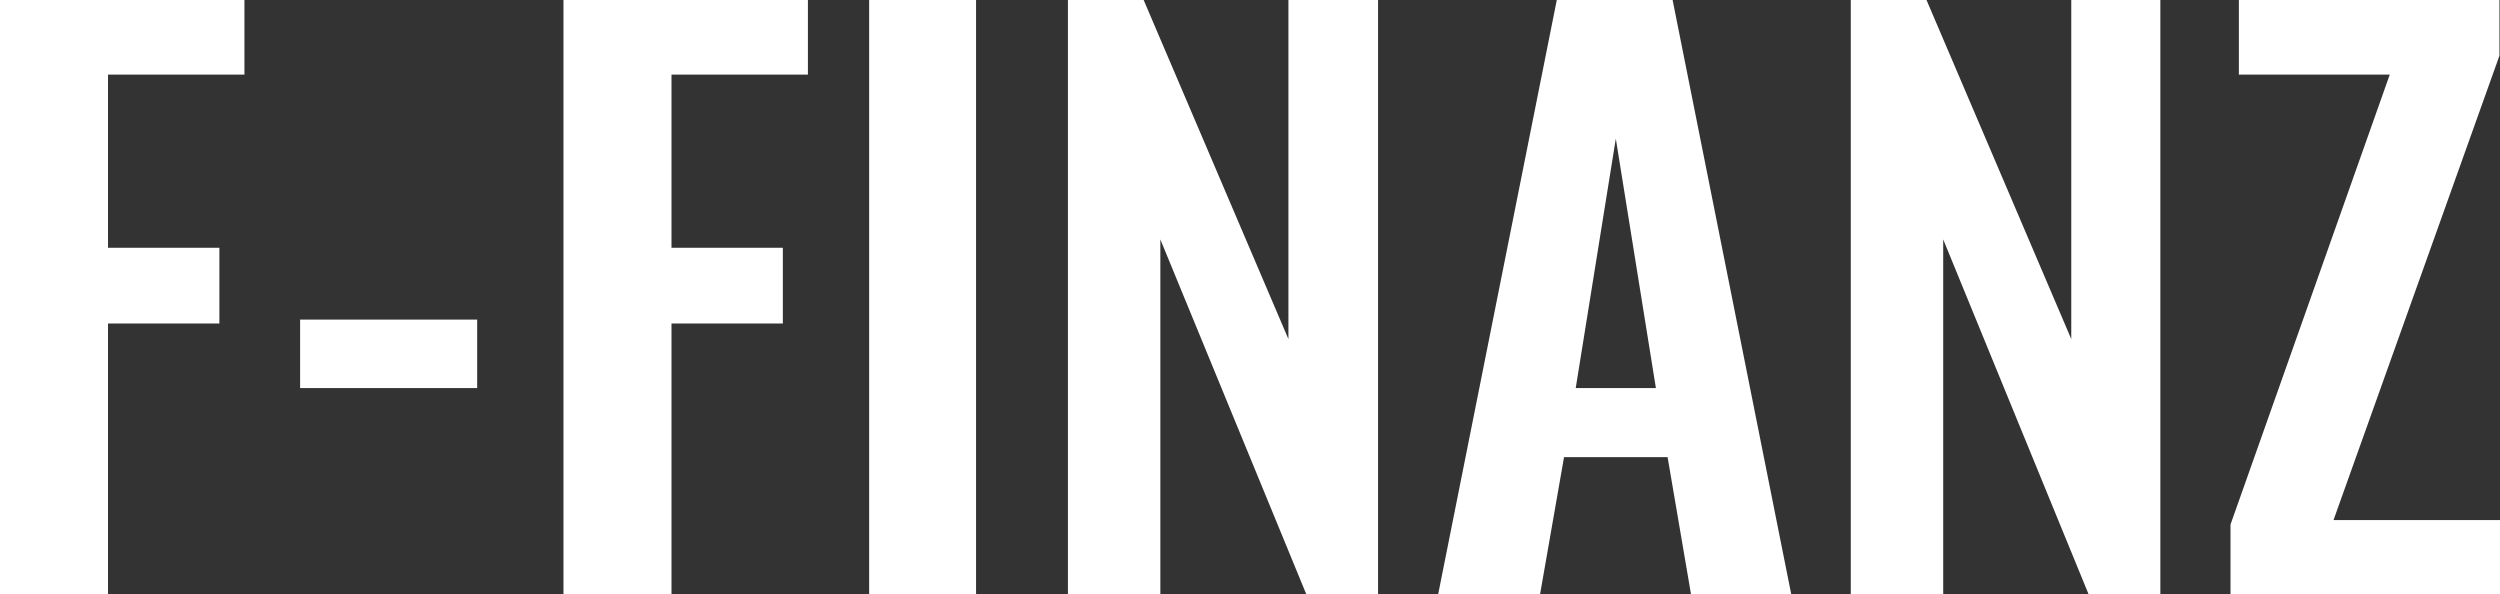 <?xml version="1.0" encoding="utf-8"?>
<!-- Generator: Adobe Illustrator 21.1.0, SVG Export Plug-In . SVG Version: 6.00 Build 0)  -->
<svg version="1.1" id="Ebene_1" xmlns="http://www.w3.org/2000/svg" xmlns:xlink="http://www.w3.org/1999/xlink" x="0px" y="0px"
	 viewBox="0 0 449 106.7" style="enable-background:new 0 0 449 106.7;" xml:space="preserve">
<rect x="0" y="0" width="449" height="106.7" fill="#333333" stroke="none"/>
<style type="text/css">
	.st0{fill:#FFFFFF;}
</style>
<g>
	<path class="st0" d="M0,0h43.9v13.4H19.4v31.1h20v13.6h-20v48.6H0V0z"/>
	<path class="st0" d="M53.9,57.4h31.8v12.3H53.9V57.4z"/>
	<path class="st0" d="M101.2,0h43.9v13.4h-24.5v31.1h20v13.6h-20v48.6h-19.4V0z"/>
	<path class="st0" d="M156.1,0h19.2v106.7h-19.2V0z"/>
	<path class="st0" d="M191.8,0h13.6l26,60.9V0h16.1v106.7h-12.9L208.4,43v63.8h-16.6V0z"/>
	<path class="st0" d="M279.6,0h20.8l21.3,106.7h-18l-4.2-24.6h-18.6l-4.3,24.6h-18.3L279.6,0z M297.4,69.7l-7.2-44.8l-7.2,44.8
		H297.4z"/>
	<path class="st0" d="M332.4,0H346l26,60.9V0H388v106.7h-12.9L349,43v63.8h-16.6V0z"/>
	<path class="st0" d="M400.6,94.2l28.6-80.8h-27.1V0h46.8v10l-29.8,83.4H449v13.3h-48.4V94.2z"/>
</g>
</svg>
